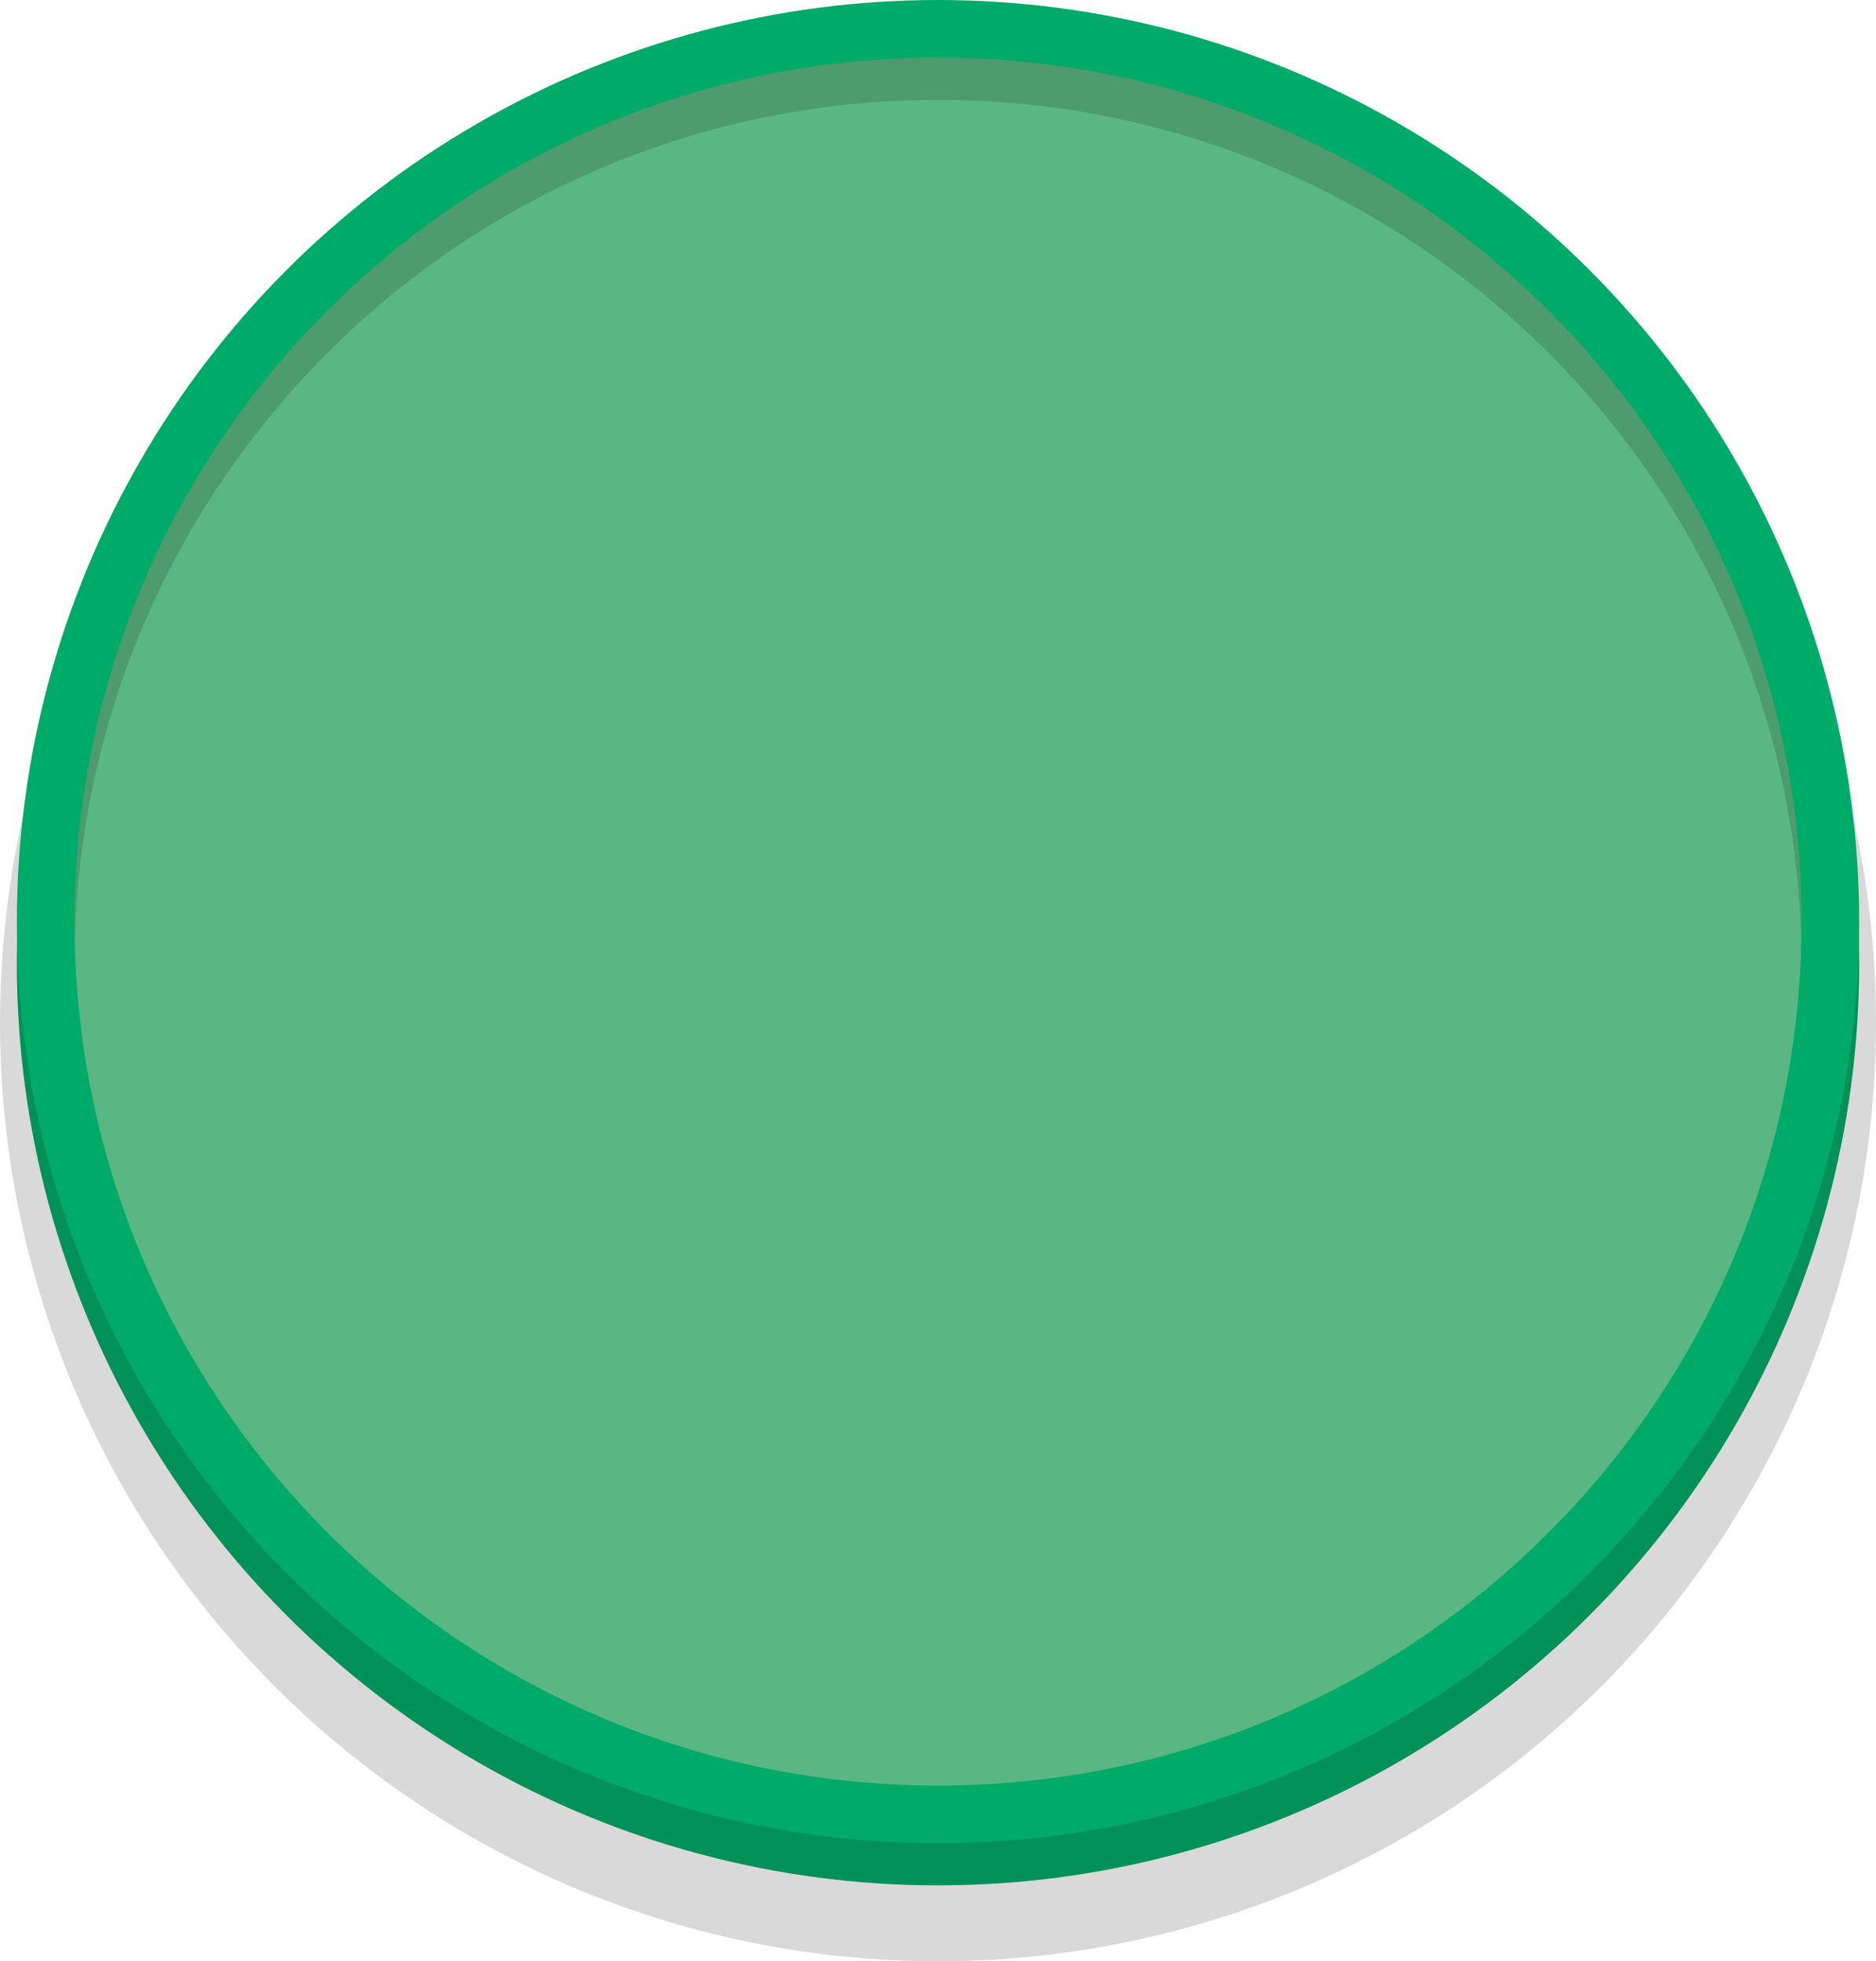<svg id="Layer_1" data-name="Layer 1" xmlns="http://www.w3.org/2000/svg" width="642.61" height="671.5" viewBox="0 0 642.61 671.5">
  <title>plate</title>
  <g>
    <circle cx="321.31" cy="350.19" r="321.31" style="fill: #010101;opacity: 0.15"/>
    <circle cx="321.31" cy="329.97" r="315.53" style="fill: #00aa68"/>
    <circle cx="321.31" cy="329.97" r="315.53" style="fill: #010101;opacity: 0.15"/>
    <circle cx="321.31" cy="315.53" r="315.53" style="fill: #00aa68"/>
    <g>
      <path d="M321.31,34.16c161,0,291.88,128.55,295.72,288.59q.09-3.6.09-7.22c0-163.37-132.44-295.81-295.81-295.81S25.5,152.16,25.5,315.53q0,3.62.09,7.22C29.42,162.72,160.35,34.16,321.31,34.16Z" style="fill: #5ab683"/>
      <path d="M321.31,34.16c161,0,291.88,128.55,295.72,288.59q.09-3.6.09-7.22c0-163.37-132.44-295.81-295.81-295.81S25.5,152.16,25.5,315.53q0,3.62.09,7.22C29.42,162.72,160.35,34.16,321.31,34.16Z" style="fill: #010101;opacity: 0.15"/>
      <path d="M321.31,611.34c161,0,291.88-128.55,295.72-288.59-3.84-160-134.76-288.59-295.72-288.59S29.42,162.72,25.59,322.75C29.42,482.78,160.35,611.34,321.31,611.34Z" style="fill: #5ab683"/>
    </g>
  </g>
</svg>

